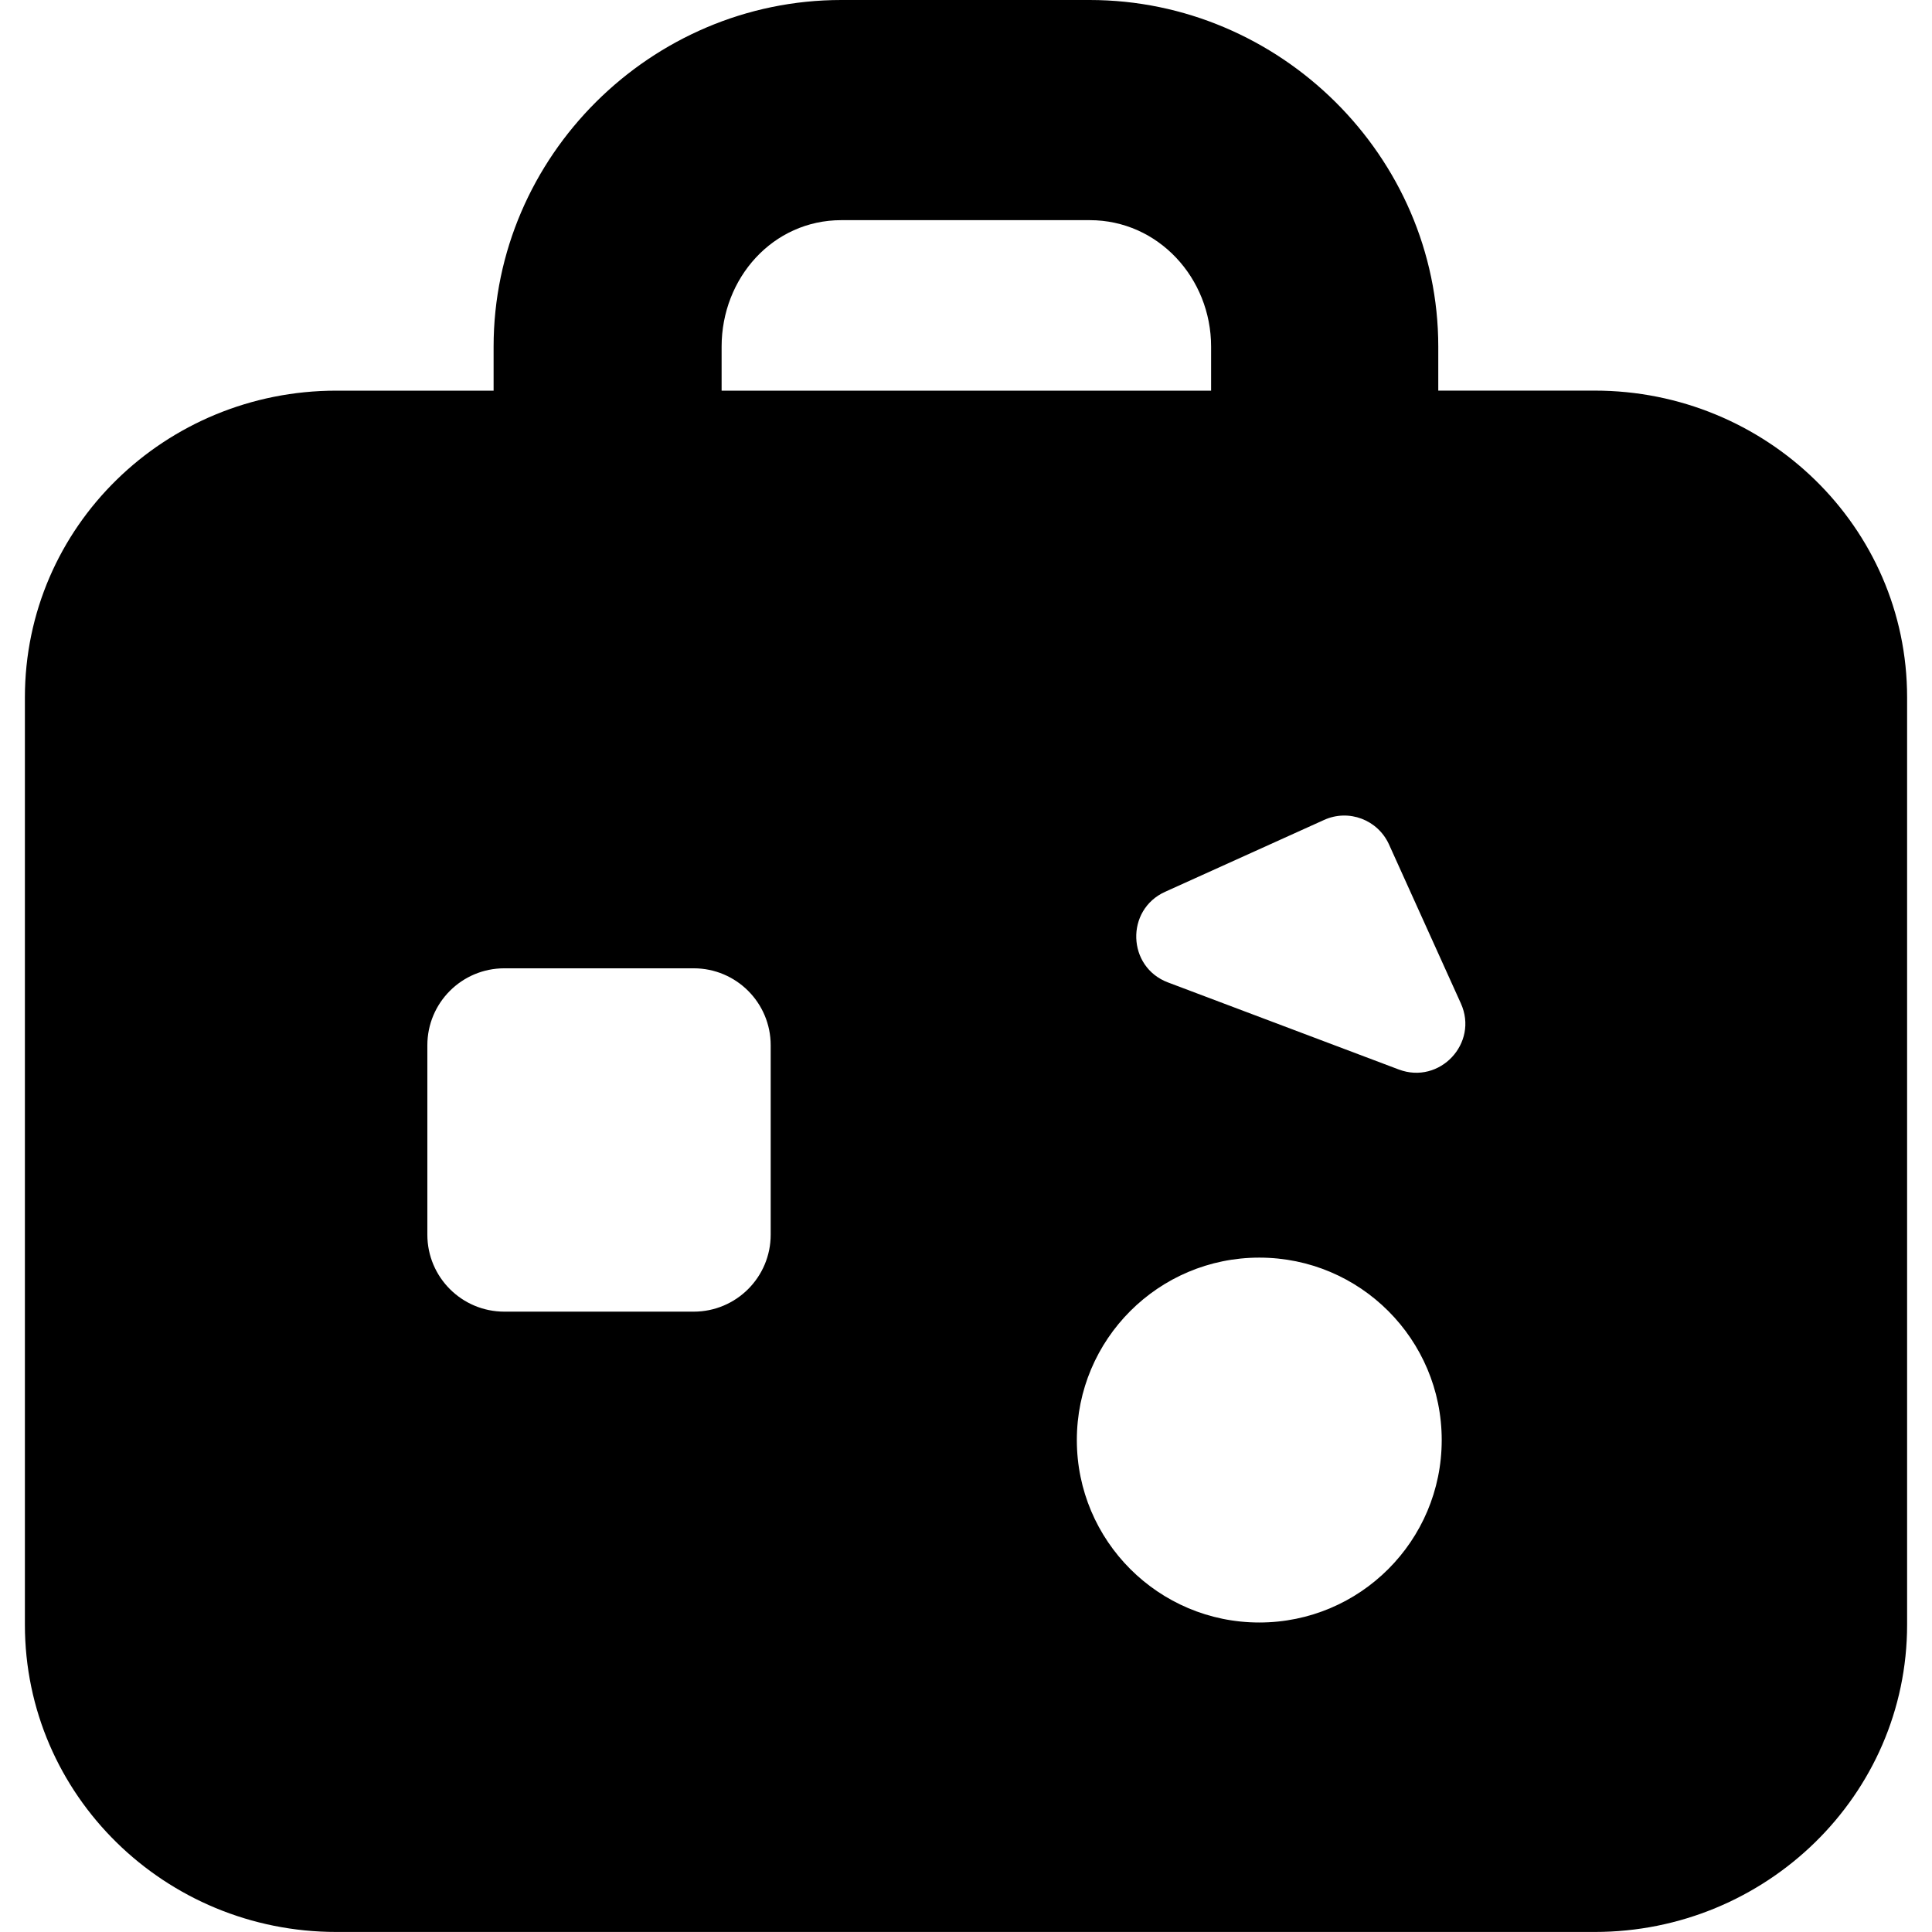 <?xml version="1.0" encoding="iso-8859-1"?>
<!-- Uploaded to: SVG Repo, www.svgrepo.com, Generator: SVG Repo Mixer Tools -->
<!DOCTYPE svg PUBLIC "-//W3C//DTD SVG 1.1//EN" "http://www.w3.org/Graphics/SVG/1.1/DTD/svg11.dtd">
<svg fill="#000000" version="1.1" id="Capa_1" xmlns="http://www.w3.org/2000/svg" xmlns:xlink="http://www.w3.org/1999/xlink" 
	 width="800px" height="800px" viewBox="0 0 46.018 46.018"
	 xml:space="preserve">
<g>
	<path d="M37.985,9.304h-3.727V8.256c0-4.534-3.77-8.256-8.303-8.256h-5.917c-4.533,0-8.281,3.722-8.281,8.256v1.049H8.01
		c-4.071,0-7.417,3.234-7.417,7.307v22.085c0,4.07,3.346,7.32,7.417,7.32h29.976c4.071,0,7.439-3.25,7.439-7.32V16.611
		C45.425,12.539,42.057,9.304,37.985,9.304z M17.188,8.256c0-1.632,1.22-3.012,2.852-3.012h5.917c1.631,0,2.89,1.38,2.89,3.012
		v1.049H17.188V8.256z M16.523,31.242h-4.51c-1.013,0-1.834-0.82-1.834-1.834v-4.51c0-1.014,0.821-1.834,1.834-1.834h4.51
		c1.013,0,1.834,0.82,1.834,1.834v4.51C18.357,30.422,17.535,31.242,16.523,31.242z M29.995,38.646
		c-2.399,0-4.346-1.945-4.346-4.345c0-2.4,1.945-4.346,4.346-4.346s4.345,1.945,4.345,4.346C34.34,36.7,32.396,38.646,29.995,38.646
		z M27.751,21.242l3.787-1.712c0.588-0.267,1.279-0.005,1.546,0.583l1.712,3.787c0.429,0.947-0.503,1.941-1.479,1.574L27.819,23.4
		C26.846,23.033,26.803,21.671,27.751,21.242z"/>
</g>
</svg>